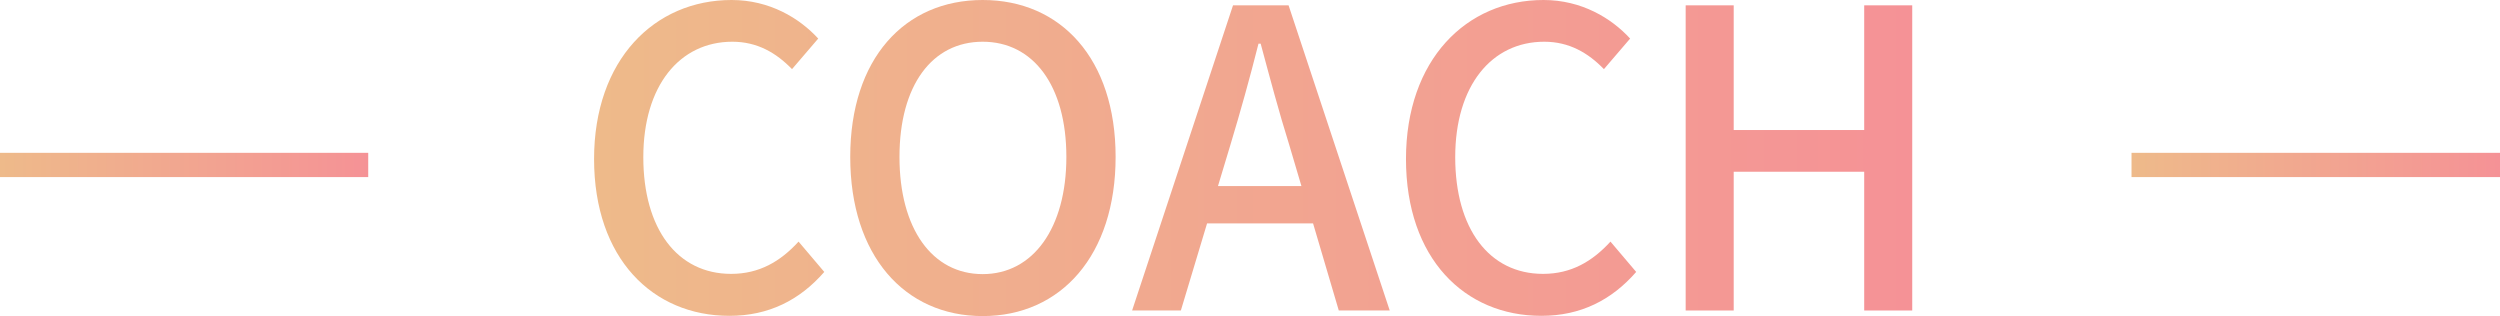 <?xml version="1.0" encoding="UTF-8"?>
<svg id="_レイヤー_2" data-name="レイヤー 2" xmlns="http://www.w3.org/2000/svg" xmlns:xlink="http://www.w3.org/1999/xlink" viewBox="0 0 103.06 13.03">
  <defs>
    <style>
      .cls-1 {
        fill: url(#_名称未設定グラデーション_20-4);
      }

      .cls-2 {
        fill: url(#_名称未設定グラデーション_20-3);
      }

      .cls-3 {
        fill: url(#_名称未設定グラデーション_20-7);
      }

      .cls-4 {
        fill: url(#_名称未設定グラデーション_20-6);
      }

      .cls-5 {
        fill: url(#_名称未設定グラデーション_20-5);
      }

      .cls-6 {
        stroke: url(#_名称未設定グラデーション_20);
      }

      .cls-6, .cls-7 {
        fill: none;
        stroke-miterlimit: 10;
      }

      .cls-7 {
        stroke: url(#_名称未設定グラデーション_20-2);
      }
    </style>
    <linearGradient id="_名称未設定グラデーション_20" data-name="名称未設定グラデーション 20" x1="0" y1="6.8" x2="15.18" y2="6.8" gradientUnits="userSpaceOnUse">
      <stop offset="0" stop-color="#eeba8a"/>
      <stop offset="1" stop-color="#f59296"/>
    </linearGradient>
    <linearGradient id="_名称未設定グラデーション_20-2" data-name="名称未設定グラデーション 20" x1="87.87" x2="103.06" xlink:href="#_名称未設定グラデーション_20"/>
    <linearGradient id="_名称未設定グラデーション_20-3" data-name="名称未設定グラデーション 20" x1="24.49" y1="6.51" x2="78.83" y2="6.51" xlink:href="#_名称未設定グラデーション_20"/>
    <linearGradient id="_名称未設定グラデーション_20-4" data-name="名称未設定グラデーション 20" x1="24.49" y1="6.51" x2="78.83" y2="6.51" xlink:href="#_名称未設定グラデーション_20"/>
    <linearGradient id="_名称未設定グラデーション_20-5" data-name="名称未設定グラデーション 20" x1="24.49" y1="6.51" x2="78.83" y2="6.51" xlink:href="#_名称未設定グラデーション_20"/>
    <linearGradient id="_名称未設定グラデーション_20-6" data-name="名称未設定グラデーション 20" x1="24.49" y1="6.51" x2="78.83" y2="6.51" xlink:href="#_名称未設定グラデーション_20"/>
    <linearGradient id="_名称未設定グラデーション_20-7" data-name="名称未設定グラデーション 20" x1="24.49" y1="6.51" x2="78.83" y2="6.51" xlink:href="#_名称未設定グラデーション_20"/>
  </defs>
  <g id="_レイヤー_1-2" data-name="レイヤー 1">
    <g>
      <line class="cls-6" x1="15.18" y1="6.8" y2="6.8"/>
      <line class="cls-7" x1="103.06" y1="6.8" x2="87.87" y2="6.8"/>
      <g>
        <path class="cls-2" d="M24.49,6.56c0-4.1,2.49-6.56,5.67-6.56,1.57,0,2.8.75,3.57,1.59l-1.08,1.26c-.65-.67-1.43-1.13-2.46-1.13-2.17,0-3.67,1.81-3.67,4.76s1.4,4.81,3.62,4.81c1.16,0,2.03-.51,2.78-1.33l1.06,1.25c-1.01,1.16-2.29,1.81-3.91,1.81-3.16,0-5.58-2.36-5.58-6.47Z"/>
        <path class="cls-1" d="M35.05,6.47c0-4.05,2.24-6.47,5.46-6.47s5.48,2.42,5.48,6.47-2.25,6.56-5.48,6.56-5.46-2.51-5.46-6.56ZM43.96,6.47c0-2.95-1.37-4.75-3.45-4.75s-3.43,1.79-3.43,4.75,1.35,4.83,3.43,4.83,3.45-1.9,3.45-4.83Z"/>
        <path class="cls-5" d="M50.83.22h2.29l4.17,12.58h-2.1l-1.06-3.59h-4.37l-1.08,3.59h-2.01L50.83.22ZM50.22,7.67h3.43l-.5-1.69c-.43-1.37-.8-2.77-1.18-4.18h-.09c-.36,1.43-.75,2.82-1.16,4.18l-.51,1.69Z"/>
        <path class="cls-4" d="M57.96,6.56c0-4.1,2.49-6.56,5.67-6.56,1.57,0,2.8.75,3.57,1.59l-1.08,1.26c-.65-.67-1.43-1.13-2.46-1.13-2.17,0-3.67,1.81-3.67,4.76s1.4,4.81,3.62,4.81c1.16,0,2.03-.51,2.78-1.33l1.06,1.25c-1.01,1.16-2.29,1.81-3.91,1.81-3.16,0-5.58-2.36-5.58-6.47Z"/>
        <path class="cls-3" d="M69.49.22h1.98v5.14h5.38V.22h1.98v12.58h-1.98v-5.72h-5.38v5.72h-1.98V.22Z"/>
      </g>
    </g>
  </g>
</svg>